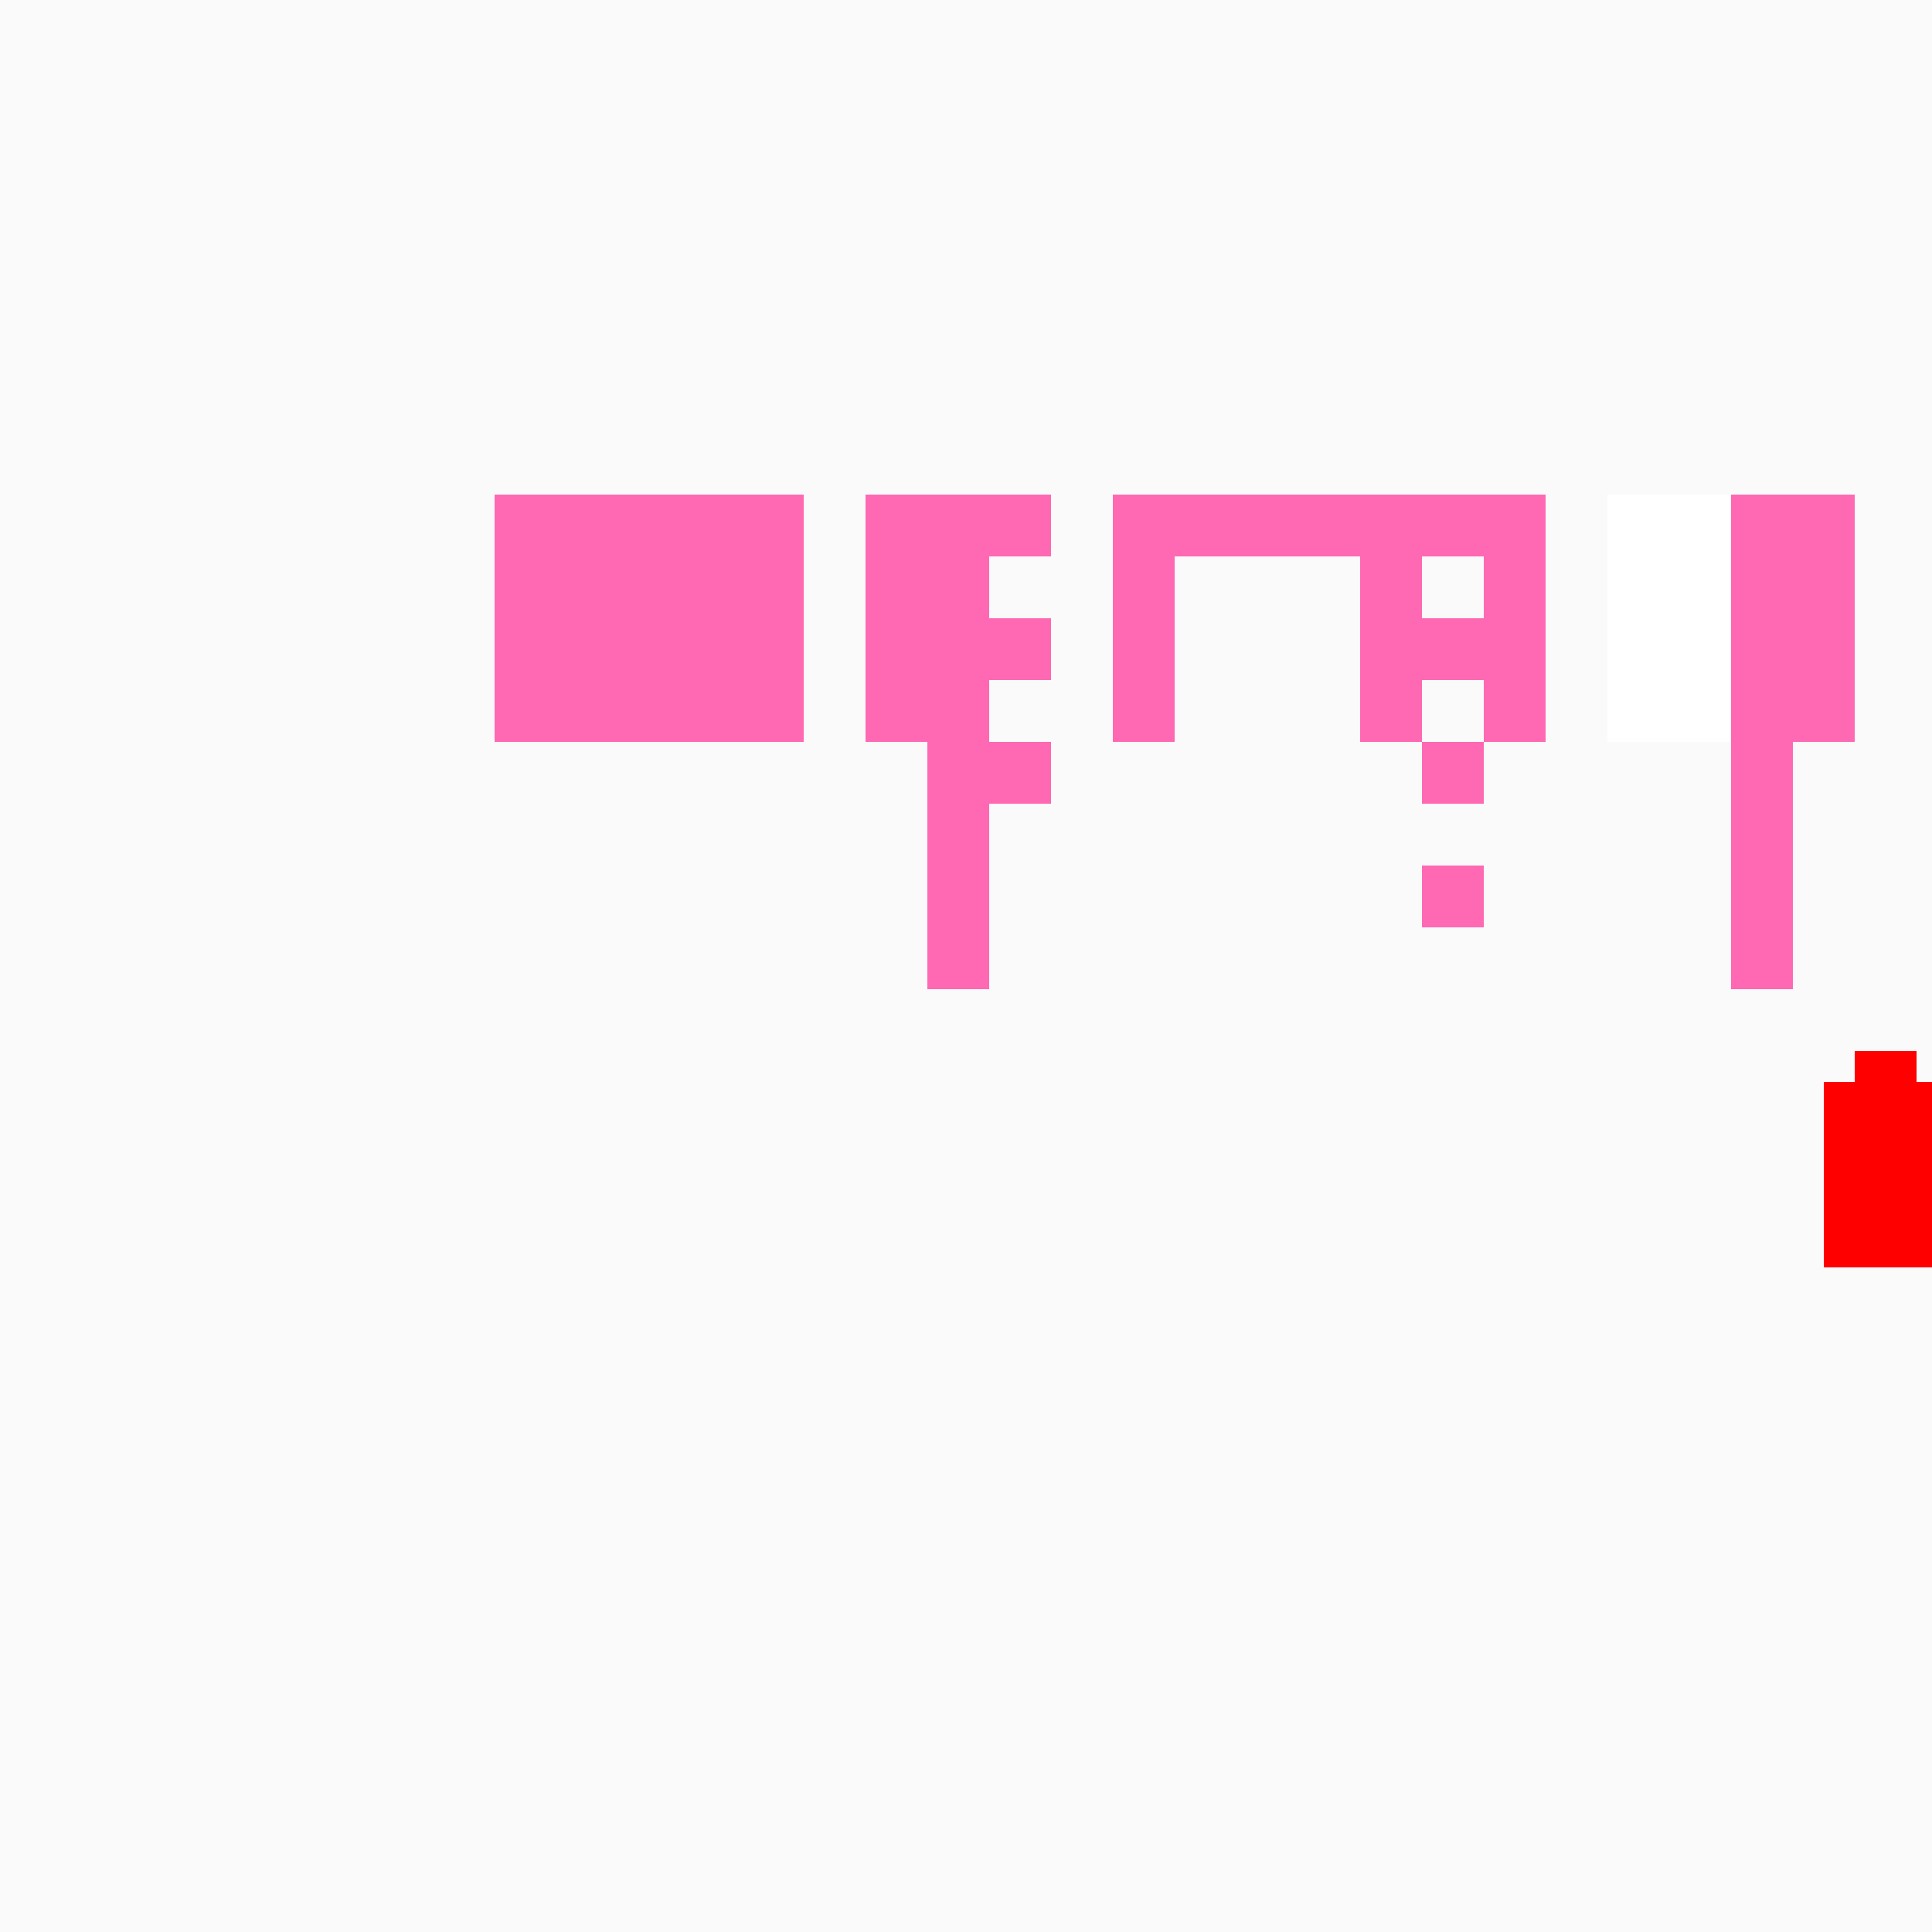 <!--

Generated by DrawGPT.
Free, open source, AI generated images in SVG, PNG, and HTML Canvas format.
https://drawgpt.ai

Created: 2023-12-16T01:26:06.446Z
Link: https://drawgpt.ai/prompt/134799/

-->
<svg xmlns="http://www.w3.org/2000/svg" xmlns:xlink="http://www.w3.org/1999/xlink" width="500" height="500"><defs/><g><rect fill="#fafafa" stroke="none" x="0" y="0" width="512" height="512"/><rect fill="#ff69b4" stroke="none" x="128" y="128" width="16" height="64"/><rect fill="#ff69b4" stroke="none" x="144" y="128" width="16" height="64"/><rect fill="#ff69b4" stroke="none" x="160" y="128" width="16" height="64"/><rect fill="#ff69b4" stroke="none" x="176" y="128" width="16" height="64"/><rect fill="#ff69b4" stroke="none" x="192" y="128" width="16" height="64"/><rect fill="#ff69b4" stroke="none" x="144" y="144" width="16" height="16"/><rect fill="#ff69b4" stroke="none" x="160" y="144" width="16" height="16"/><rect fill="#ff69b4" stroke="none" x="176" y="144" width="16" height="16"/><rect fill="#ff69b4" stroke="none" x="224" y="128" width="16" height="64"/><rect fill="#ff69b4" stroke="none" x="240" y="128" width="16" height="16"/><rect fill="#ff69b4" stroke="none" x="240" y="144" width="16" height="16"/><rect fill="#ff69b4" stroke="none" x="240" y="160" width="16" height="48"/><rect fill="#ff69b4" stroke="none" x="256" y="128" width="16" height="16"/><rect fill="#ff69b4" stroke="none" x="256" y="160" width="16" height="16"/><rect fill="#ff69b4" stroke="none" x="256" y="192" width="16" height="16"/><rect fill="#ff69b4" stroke="none" x="240" y="192" width="16" height="16"/><rect fill="#ff69b4" stroke="none" x="240" y="208" width="16" height="16"/><rect fill="#ff69b4" stroke="none" x="240" y="224" width="16" height="32"/><rect fill="#ff69b4" stroke="none" x="288" y="128" width="16" height="64"/><rect fill="#ff69b4" stroke="none" x="304" y="128" width="48" height="16"/><rect fill="#ff69b4" stroke="none" x="352" y="128" width="16" height="64"/><rect fill="#ff69b4" stroke="none" x="368" y="128" width="16" height="16"/><rect fill="#ff69b4" stroke="none" x="368" y="160" width="16" height="16"/><rect fill="#ff69b4" stroke="none" x="368" y="192" width="16" height="16"/><rect fill="#ff69b4" stroke="none" x="368" y="224" width="16" height="16"/><rect fill="#ff69b4" stroke="none" x="384" y="128" width="16" height="64"/><rect fill="#FFFFFF" stroke="none" x="416" y="128" width="32" height="64"/><rect fill="#ff69b4" stroke="none" x="448" y="128" width="16" height="64"/><rect fill="#ff69b4" stroke="none" x="464" y="128" width="16" height="16"/><rect fill="#ff69b4" stroke="none" x="464" y="144" width="16" height="16"/><rect fill="#ff69b4" stroke="none" x="464" y="160" width="16" height="16"/><rect fill="#ff69b4" stroke="none" x="464" y="176" width="16" height="16"/><rect fill="#ff69b4" stroke="none" x="448" y="176" width="16" height="16"/><rect fill="#ff69b4" stroke="none" x="448" y="192" width="16" height="16"/><rect fill="#ff69b4" stroke="none" x="448" y="208" width="16" height="16"/><rect fill="#ff69b4" stroke="none" x="448" y="224" width="16" height="32"/><rect fill="#ff0000" stroke="none" x="472" y="280" width="16" height="48"/><rect fill="#ff0000" stroke="none" x="488" y="280" width="16" height="48"/><rect fill="#ff0000" stroke="none" x="480" y="272" width="16" height="16"/><rect fill="#ff0000" stroke="none" x="480" y="288" width="16" height="16"/></g></svg>